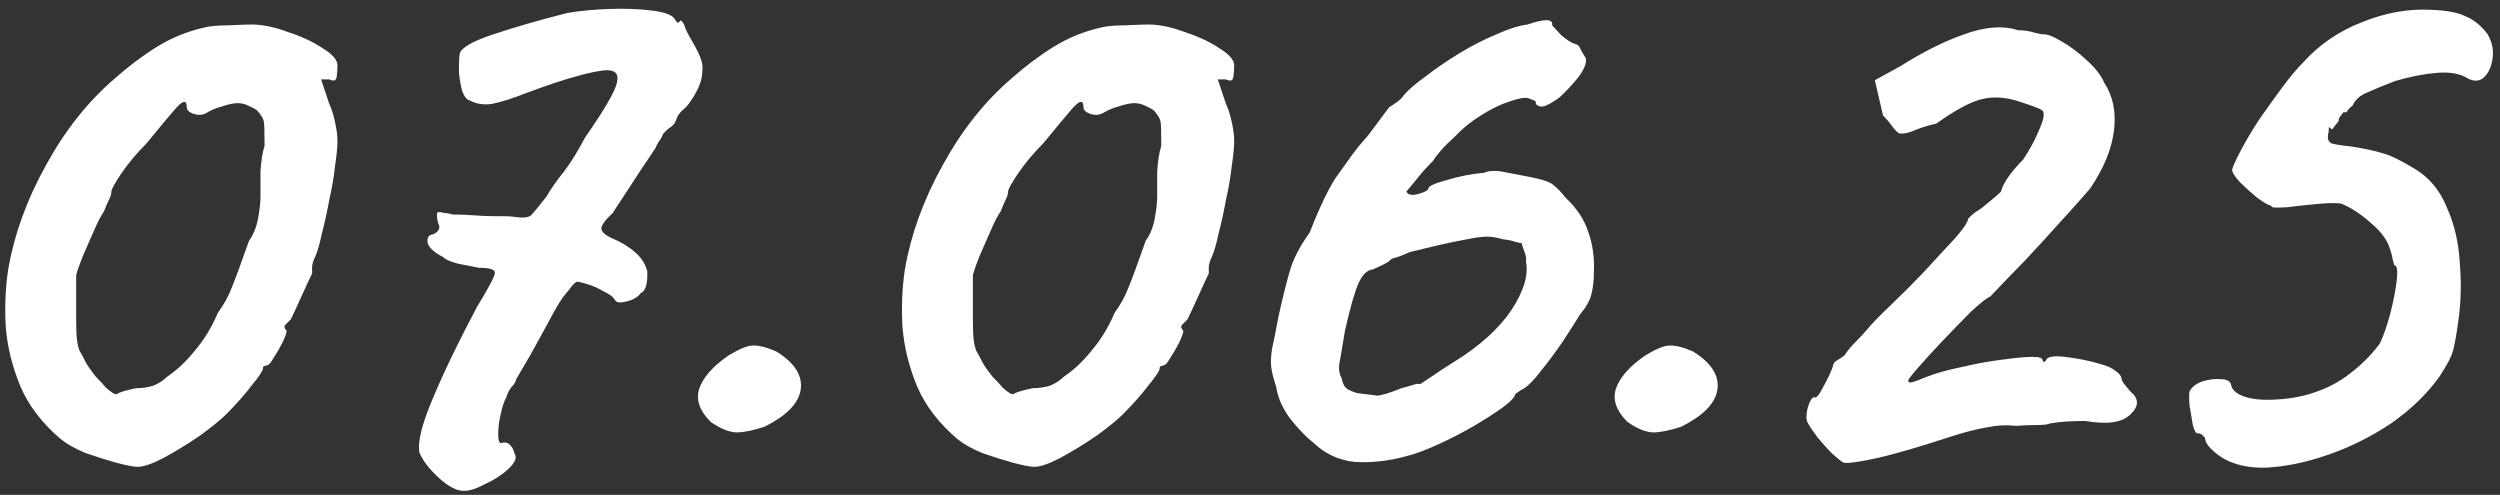 <?xml version="1.0" encoding="UTF-8"?> <svg xmlns="http://www.w3.org/2000/svg" width="293" height="58" viewBox="0 0 293 58" fill="none"><rect x="0" y="0" width="293" height="58" fill="#333333" stroke="none"/><path d="M16.128 54.712C15.68 54.712 14.848 54.552 13.632 54.232C12.48 53.912 11.264 53.528 9.984 53.08C8.768 52.568 7.808 52.024 7.104 51.448C4.928 49.592 3.36 47.544 2.4 45.304C1.44 43 0.864 40.664 0.672 38.296C0.544 35.928 0.64 33.688 0.96 31.576C1.664 27.48 3.136 23.416 5.376 19.384C7.616 15.288 10.304 11.896 13.44 9.208C15.104 7.736 16.768 6.488 18.432 5.464C20.096 4.44 21.888 3.704 23.808 3.256C24.512 3.064 25.504 2.968 26.784 2.968C28.128 2.904 29.024 2.872 29.472 2.872C30.752 2.872 32.16 3.16 33.696 3.736C35.296 4.248 36.672 4.888 37.824 5.656C38.976 6.36 39.552 7.032 39.552 7.672C39.552 8.12 39.52 8.568 39.456 9.016C39.392 9.464 39.104 9.56 38.592 9.304H37.632L38.592 12.184C38.848 12.696 39.072 13.4 39.264 14.296C39.456 15.128 39.552 15.896 39.552 16.6C39.552 17.24 39.456 18.2 39.264 19.48C39.136 20.696 38.912 22.008 38.592 23.416C38.336 24.824 38.048 26.136 37.728 27.352C37.472 28.568 37.216 29.464 36.96 30.04C36.768 30.424 36.64 30.808 36.576 31.192C36.576 31.512 36.576 31.8 36.576 32.056C36.32 32.568 35.904 33.464 35.328 34.744C34.752 36.024 34.336 36.92 34.08 37.432C33.824 37.688 33.6 37.912 33.408 38.104C33.28 38.296 33.344 38.52 33.6 38.776C33.6 38.968 33.44 39.416 33.12 40.12C32.8 40.76 32.448 41.368 32.064 41.944C31.744 42.52 31.488 42.808 31.296 42.808C31.296 42.808 31.2 42.84 31.008 42.904C30.88 42.904 30.816 43 30.816 43.192C30.816 43.448 30.368 44.12 29.472 45.208C28.64 46.296 27.648 47.416 26.496 48.568C25.856 49.208 24.832 50.04 23.424 51.064C22.016 52.024 20.608 52.888 19.2 53.656C17.856 54.36 16.832 54.712 16.128 54.712ZM15.936 45.496C16.64 45.496 17.312 45.4 17.952 45.208C18.592 44.952 19.136 44.6 19.584 44.152C20.736 43.384 21.824 42.36 22.848 41.08C23.936 39.8 24.832 38.328 25.536 36.664C26.24 35.704 26.784 34.712 27.168 33.688C27.616 32.6 28.288 30.776 29.184 28.216C29.696 27.512 30.048 26.648 30.24 25.624C30.432 24.6 30.528 23.736 30.528 23.032C30.528 22.328 30.528 21.368 30.528 20.152C30.592 18.936 30.752 17.912 31.008 17.08C31.008 15.416 30.976 14.456 30.912 14.2C30.848 13.88 30.592 13.464 30.144 12.952C29.888 12.76 29.536 12.568 29.088 12.376C28.704 12.184 28.288 12.088 27.84 12.088C27.392 12.088 26.784 12.216 26.016 12.472C25.312 12.664 24.704 12.92 24.192 13.24C23.744 13.496 23.232 13.528 22.656 13.336C22.144 13.144 21.888 12.888 21.888 12.568C21.888 11.672 21.44 11.736 20.544 12.76C19.712 13.72 18.592 15.064 17.184 16.792C16.032 17.944 15.04 19.128 14.208 20.344C13.44 21.496 13.056 22.2 13.056 22.456C13.056 22.712 12.96 23.032 12.768 23.416C12.576 23.8 12.384 24.248 12.192 24.76C11.872 25.208 11.488 25.944 11.04 26.968C10.592 27.992 10.144 29.016 9.696 30.04C9.312 31 9.056 31.736 8.928 32.248C8.928 32.504 8.928 33.208 8.928 34.36C8.928 35.448 8.928 36.472 8.928 37.432C8.928 38.52 8.96 39.32 9.024 39.832C9.088 40.344 9.184 40.76 9.312 41.08C9.504 41.4 9.76 41.88 10.08 42.52C10.336 42.968 10.72 43.512 11.232 44.152C11.808 44.728 12.192 45.144 12.384 45.4C13.088 46.04 13.536 46.296 13.728 46.168C13.984 45.976 14.72 45.752 15.936 45.496ZM53.971 57.496C53.203 57.368 52.307 56.824 51.283 55.864C50.259 54.904 49.555 53.976 49.171 53.08C48.915 51.864 49.427 49.752 50.707 46.744C51.987 43.672 53.715 40.088 55.891 35.992C57.299 33.688 58.003 32.344 58.003 31.96C58.003 31.576 57.363 31.384 56.083 31.384C55.507 31.256 54.707 31.096 53.683 30.904C52.723 30.648 52.147 30.392 51.955 30.136C50.931 29.624 50.323 29.08 50.131 28.504C50.003 27.864 50.227 27.512 50.803 27.448C51.443 27.128 51.635 26.712 51.379 26.2C51.187 25.624 51.155 25.176 51.283 24.856C51.603 24.856 51.859 24.888 52.051 24.952C52.243 24.952 52.595 25.016 53.107 25.144C54.003 25.144 54.835 25.176 55.603 25.24C56.435 25.304 57.203 25.336 57.907 25.336C58.227 25.336 58.611 25.336 59.059 25.336C59.571 25.336 60.019 25.368 60.403 25.432C61.299 25.56 61.907 25.496 62.227 25.24C62.547 24.92 63.155 24.184 64.051 23.032C64.563 22.136 65.235 21.176 66.067 20.152C66.899 19.064 67.731 17.72 68.563 16.12C70.803 12.92 72.051 10.776 72.307 9.688C72.563 8.6 72.051 8.12 70.771 8.248C69.747 8.376 68.595 8.632 67.315 9.016C66.099 9.336 64.275 9.944 61.843 10.84C60.051 11.544 58.643 11.992 57.619 12.184C56.659 12.312 55.827 12.184 55.123 11.8C54.739 11.736 54.419 11.352 54.163 10.648C53.971 9.944 53.843 9.176 53.779 8.344C53.779 7.448 53.811 6.776 53.875 6.328C54.003 5.624 55.315 4.856 57.811 4.024C60.307 3.192 63.187 2.36 66.451 1.528C67.923 1.272 69.587 1.112 71.443 1.048C73.299 0.984 74.963 1.048 76.435 1.24C77.971 1.432 78.867 1.784 79.123 2.296C79.123 2.296 79.187 2.392 79.315 2.584C79.507 2.712 79.635 2.648 79.699 2.392C79.955 2.456 80.147 2.712 80.275 3.16C80.403 3.544 80.659 4.056 81.043 4.696C81.683 5.784 82.067 6.584 82.195 7.096C82.387 7.608 82.387 8.344 82.195 9.304C82.003 10.008 81.683 10.712 81.235 11.416C80.787 12.12 80.435 12.568 80.179 12.76C79.859 13.016 79.603 13.304 79.411 13.624C79.283 13.944 79.219 14.104 79.219 14.104C79.155 14.36 78.963 14.616 78.643 14.872C78.323 15.064 78.003 15.352 77.683 15.736C77.619 15.992 77.459 16.28 77.203 16.6C77.011 16.92 76.883 17.176 76.819 17.368C76.755 17.432 76.499 17.816 76.051 18.52C75.603 19.16 75.091 19.928 74.515 20.824C73.939 21.72 73.395 22.552 72.883 23.32C72.371 24.088 72.019 24.632 71.827 24.952C70.931 25.784 70.483 26.392 70.483 26.776C70.483 27.16 70.899 27.544 71.731 27.928C72.819 28.376 73.715 28.92 74.419 29.56C75.123 30.136 75.603 30.872 75.859 31.768C75.923 33.24 75.667 34.104 75.091 34.36C74.771 34.808 74.227 35.128 73.459 35.32C72.755 35.512 72.307 35.48 72.115 35.224C71.923 34.84 71.475 34.488 70.771 34.168C70.131 33.784 69.491 33.496 68.851 33.304C68.211 33.112 67.795 33.016 67.603 33.016C67.347 33.144 67.091 33.4 66.835 33.784C66.579 34.104 66.291 34.456 65.971 34.84C65.523 35.48 64.947 36.472 64.243 37.816C63.539 39.096 62.835 40.376 62.131 41.656C61.427 42.872 60.883 43.8 60.499 44.44C60.435 44.76 60.243 45.08 59.923 45.4C59.667 45.72 59.475 46.104 59.347 46.552C59.091 47 58.867 47.672 58.675 48.568C58.483 49.4 58.387 50.168 58.387 50.872C58.387 51.512 58.483 51.864 58.675 51.928C59.187 51.8 59.539 51.864 59.731 52.12C59.987 52.312 60.179 52.664 60.307 53.176C60.627 53.624 60.371 54.232 59.539 55C58.771 55.704 57.811 56.312 56.659 56.824C55.571 57.4 54.675 57.624 53.971 57.496ZM89.615 50.008C88.27 50.456 87.15 50.68 86.254 50.68C85.359 50.616 84.367 50.2 83.278 49.432C81.999 48.152 81.55 46.872 81.934 45.592C82.382 44.248 83.534 42.936 85.391 41.656C86.671 40.888 87.599 40.504 88.174 40.504C88.814 40.44 89.743 40.664 90.959 41.176C93.135 42.52 94.094 44.024 93.838 45.688C93.582 47.288 92.174 48.728 89.615 50.008ZM121.222 54.712C120.774 54.712 119.942 54.552 118.726 54.232C117.574 53.912 116.358 53.528 115.078 53.08C113.862 52.568 112.902 52.024 112.198 51.448C110.022 49.592 108.454 47.544 107.494 45.304C106.534 43 105.958 40.664 105.766 38.296C105.638 35.928 105.734 33.688 106.054 31.576C106.758 27.48 108.23 23.416 110.47 19.384C112.71 15.288 115.398 11.896 118.534 9.208C120.198 7.736 121.862 6.488 123.526 5.464C125.19 4.44 126.982 3.704 128.902 3.256C129.606 3.064 130.598 2.968 131.878 2.968C133.222 2.904 134.118 2.872 134.566 2.872C135.846 2.872 137.254 3.16 138.79 3.736C140.39 4.248 141.766 4.888 142.918 5.656C144.07 6.36 144.646 7.032 144.646 7.672C144.646 8.12 144.614 8.568 144.55 9.016C144.486 9.464 144.198 9.56 143.686 9.304H142.726L143.686 12.184C143.942 12.696 144.166 13.4 144.358 14.296C144.55 15.128 144.646 15.896 144.646 16.6C144.646 17.24 144.55 18.2 144.358 19.48C144.23 20.696 144.006 22.008 143.686 23.416C143.43 24.824 143.142 26.136 142.822 27.352C142.566 28.568 142.31 29.464 142.054 30.04C141.862 30.424 141.734 30.808 141.67 31.192C141.67 31.512 141.67 31.8 141.67 32.056C141.414 32.568 140.998 33.464 140.422 34.744C139.846 36.024 139.43 36.92 139.174 37.432C138.918 37.688 138.694 37.912 138.502 38.104C138.374 38.296 138.438 38.52 138.694 38.776C138.694 38.968 138.534 39.416 138.214 40.12C137.894 40.76 137.542 41.368 137.158 41.944C136.838 42.52 136.582 42.808 136.39 42.808C136.39 42.808 136.294 42.84 136.102 42.904C135.974 42.904 135.91 43 135.91 43.192C135.91 43.448 135.462 44.12 134.566 45.208C133.734 46.296 132.742 47.416 131.59 48.568C130.95 49.208 129.926 50.04 128.518 51.064C127.11 52.024 125.702 52.888 124.294 53.656C122.95 54.36 121.926 54.712 121.222 54.712ZM121.03 45.496C121.734 45.496 122.406 45.4 123.046 45.208C123.686 44.952 124.23 44.6 124.678 44.152C125.83 43.384 126.918 42.36 127.942 41.08C129.03 39.8 129.926 38.328 130.63 36.664C131.334 35.704 131.878 34.712 132.262 33.688C132.71 32.6 133.382 30.776 134.278 28.216C134.79 27.512 135.142 26.648 135.334 25.624C135.526 24.6 135.622 23.736 135.622 23.032C135.622 22.328 135.622 21.368 135.622 20.152C135.686 18.936 135.846 17.912 136.102 17.08C136.102 15.416 136.07 14.456 136.006 14.2C135.942 13.88 135.686 13.464 135.238 12.952C134.982 12.76 134.63 12.568 134.182 12.376C133.798 12.184 133.382 12.088 132.934 12.088C132.486 12.088 131.878 12.216 131.11 12.472C130.406 12.664 129.798 12.92 129.286 13.24C128.838 13.496 128.326 13.528 127.75 13.336C127.238 13.144 126.982 12.888 126.982 12.568C126.982 11.672 126.534 11.736 125.638 12.76C124.806 13.72 123.686 15.064 122.278 16.792C121.126 17.944 120.134 19.128 119.302 20.344C118.534 21.496 118.15 22.2 118.15 22.456C118.15 22.712 118.054 23.032 117.862 23.416C117.67 23.8 117.478 24.248 117.286 24.76C116.966 25.208 116.582 25.944 116.134 26.968C115.686 27.992 115.238 29.016 114.79 30.04C114.406 31 114.15 31.736 114.022 32.248C114.022 32.504 114.022 33.208 114.022 34.36C114.022 35.448 114.022 36.472 114.022 37.432C114.022 38.52 114.054 39.32 114.118 39.832C114.182 40.344 114.278 40.76 114.406 41.08C114.598 41.4 114.854 41.88 115.174 42.52C115.43 42.968 115.814 43.512 116.326 44.152C116.902 44.728 117.286 45.144 117.478 45.4C118.182 46.04 118.63 46.296 118.822 46.168C119.078 45.976 119.814 45.752 121.03 45.496ZM164.825 53.464C162.713 54.04 160.697 54.264 158.777 54.136C156.921 53.944 155.321 53.208 153.977 51.928C153.081 51.224 152.153 50.264 151.193 49.048C150.297 47.832 149.753 46.584 149.561 45.304C149.241 44.344 149.049 43.576 148.984 43C148.921 42.424 148.953 41.72 149.081 40.888C149.273 40.056 149.529 38.776 149.849 37.048C150.361 34.744 150.809 32.952 151.193 31.672C151.577 30.328 152.345 28.856 153.497 27.256C154.009 25.912 154.585 24.568 155.225 23.224C155.929 21.816 156.441 20.92 156.761 20.536C157.081 20.088 157.561 19.416 158.201 18.52C158.841 17.624 159.513 16.792 160.217 16.024C160.857 15.192 161.433 14.424 161.945 13.72C162.521 12.952 162.809 12.568 162.809 12.568C163.129 12.376 163.417 12.184 163.673 11.992C163.993 11.8 164.313 11.48 164.633 11.032C165.145 10.456 165.977 9.752 167.129 8.92C168.281 8.024 169.593 7.128 171.065 6.232C172.537 5.336 173.977 4.6 175.385 4.024C176.793 3.384 178.009 3 179.033 2.872C181.081 2.168 182.041 2.2 181.913 2.968C181.913 2.968 182.233 3.32 182.873 4.024C183.577 4.664 184.185 5.048 184.697 5.176C184.953 5.24 185.145 5.464 185.273 5.848C185.465 6.168 185.657 6.488 185.849 6.808C185.977 7.32 185.721 8.024 185.081 8.92C184.441 9.752 183.673 10.584 182.777 11.416C181.881 12.056 181.241 12.408 180.857 12.472C180.537 12.536 180.249 12.44 179.993 12.184C180.057 11.928 179.929 11.768 179.609 11.704C179.289 11.576 179.129 11.512 179.129 11.512C178.745 11.384 178.009 11.512 176.921 11.896C175.897 12.216 174.777 12.76 173.561 13.528C172.409 14.232 171.353 15.096 170.393 16.12C169.817 16.632 169.305 17.144 168.857 17.656C168.409 18.168 168.121 18.552 167.993 18.808C167.161 19.64 166.425 20.472 165.785 21.304C165.145 22.072 164.825 22.456 164.825 22.456C165.017 22.84 165.465 22.936 166.169 22.744C166.937 22.552 167.353 22.328 167.417 22.072C167.417 21.816 168.121 21.496 169.529 21.112C171.001 20.664 172.473 20.376 173.945 20.248C174.521 19.992 175.289 19.96 176.249 20.152C177.273 20.344 178.105 20.504 178.745 20.632C180.153 20.888 181.113 21.144 181.625 21.4C182.137 21.656 182.777 22.264 183.545 23.224C184.825 24.44 185.689 25.752 186.137 27.16C186.649 28.568 186.873 30.104 186.809 31.768C186.809 32.792 186.713 33.688 186.521 34.456C186.329 35.224 185.881 36.024 185.177 36.856C184.665 37.688 183.993 38.744 183.161 40.024C182.329 41.24 181.497 42.36 180.665 43.384C179.897 44.408 179.225 45.112 178.649 45.496C178.393 45.624 178.137 45.784 177.881 45.976C177.689 46.104 177.593 46.168 177.593 46.168C177.529 46.552 177.017 47.096 176.057 47.8C175.161 48.44 174.009 49.176 172.601 50.008C171.257 50.776 169.881 51.48 168.473 52.12C167.065 52.76 165.849 53.208 164.825 53.464ZM159.065 46.072C160.089 46.2 160.857 46.296 161.369 46.36C161.881 46.36 162.841 46.072 164.249 45.496C164.761 45.368 165.209 45.24 165.593 45.112C165.977 44.984 166.265 44.952 166.457 45.016C166.457 45.016 166.841 44.76 167.609 44.248C168.441 43.672 169.369 43.064 170.393 42.424C173.401 40.568 175.641 38.552 177.113 36.376C178.585 34.136 179.161 32.248 178.841 30.712C178.905 30.328 178.841 29.912 178.649 29.464C178.457 28.952 178.361 28.632 178.361 28.504C178.233 28.504 177.945 28.44 177.497 28.312C177.113 28.184 176.633 28.088 176.057 28.024C175.417 27.832 174.809 27.736 174.233 27.736C173.657 27.736 172.761 27.864 171.545 28.12C170.393 28.312 168.537 28.728 165.977 29.368C165.529 29.432 165.049 29.592 164.536 29.848C164.089 30.04 163.609 30.2 163.097 30.328C162.969 30.52 162.649 30.744 162.137 31C161.625 31.256 161.209 31.448 160.889 31.576C160.249 31.64 159.705 32.152 159.257 33.112C158.809 34.072 158.265 35.96 157.625 38.776C157.305 40.76 157.081 42.072 156.953 42.712C156.889 43.352 156.985 43.896 157.241 44.344C157.369 44.984 157.593 45.4 157.913 45.592C158.233 45.784 158.617 45.944 159.065 46.072ZM197.052 50.008C195.708 50.456 194.588 50.68 193.692 50.68C192.796 50.616 191.804 50.2 190.716 49.432C189.436 48.152 188.988 46.872 189.372 45.592C189.82 44.248 190.972 42.936 192.828 41.656C194.108 40.888 195.036 40.504 195.612 40.504C196.252 40.44 197.18 40.664 198.396 41.176C200.572 42.52 201.532 44.024 201.276 45.688C201.02 47.288 199.612 48.728 197.052 50.008ZM216.083 54.232C215.827 54.104 215.379 53.752 214.739 53.176C214.163 52.6 213.587 51.96 213.011 51.256C212.435 50.488 212.051 49.912 211.859 49.528C211.667 49.208 211.667 48.632 211.859 47.8C212.115 46.968 212.371 46.552 212.627 46.552C212.819 46.68 213.075 46.456 213.395 45.88C213.715 45.304 214.035 44.696 214.355 44.056C214.675 43.352 214.835 42.936 214.835 42.808C214.899 42.552 215.059 42.36 215.315 42.232C215.635 42.04 215.923 41.848 216.179 41.656C216.499 41.144 216.915 40.632 217.427 40.12C218.003 39.544 218.451 39.064 218.771 38.68C219.283 38.04 220.211 37.08 221.555 35.8C222.899 34.52 224.211 33.208 225.491 31.864C226.835 30.392 228.019 29.112 229.043 28.024C230.067 26.872 230.611 26.072 230.675 25.624C230.675 25.624 230.771 25.528 230.963 25.336C231.219 25.08 231.507 24.856 231.827 24.664C232.147 24.472 232.563 24.152 233.075 23.704C233.651 23.256 234.131 22.84 234.515 22.456C234.643 21.944 234.931 21.368 235.379 20.728C235.891 20.024 236.467 19.352 237.107 18.712C237.619 17.944 238.099 17.112 238.547 16.216C238.995 15.256 239.283 14.552 239.411 14.104C239.603 13.4 239.539 12.984 239.219 12.856C238.899 12.664 238.035 12.344 236.627 11.896C235.091 11.384 233.651 11.288 232.307 11.608C230.963 11.928 229.171 12.888 226.931 14.488C226.035 14.68 225.203 14.936 224.435 15.256C223.731 15.576 223.123 15.704 222.611 15.64C222.355 15.512 222.067 15.224 221.747 14.776C221.427 14.328 221.075 13.912 220.691 13.528L219.731 9.4L222.707 7.768C225.331 6.104 227.827 4.856 230.195 4.024C232.627 3.128 234.739 2.968 236.531 3.544C237.235 3.544 237.875 3.64 238.451 3.832C239.027 3.96 239.315 4.024 239.315 4.024C239.827 3.96 240.563 4.216 241.523 4.792C242.547 5.368 243.539 6.104 244.499 7C245.523 7.896 246.227 8.792 246.611 9.688C247.635 11.224 248.019 13.08 247.763 15.256C247.507 17.432 246.579 19.704 244.979 22.072C244.659 22.456 243.955 23.256 242.867 24.472C241.779 25.688 240.531 27.064 239.123 28.6C237.779 30.072 236.531 31.384 235.379 32.536C234.291 33.688 233.587 34.424 233.267 34.744C232.819 34.936 232.051 35.544 230.963 36.568C229.939 37.592 228.819 38.744 227.603 40.024C226.451 41.24 225.459 42.328 224.627 43.288C223.859 44.184 223.539 44.632 223.667 44.632C223.603 44.888 223.923 44.888 224.627 44.632C225.395 44.312 226.067 44.056 226.643 43.864C227.603 43.544 228.723 43.256 230.003 43C231.347 42.68 232.691 42.424 234.035 42.232C235.379 42.04 236.531 41.912 237.491 41.848C238.515 41.784 239.123 41.848 239.315 42.04C239.443 42.36 239.539 42.488 239.603 42.424C239.731 42.296 239.795 42.232 239.795 42.232C239.923 41.784 240.723 41.656 242.195 41.848C243.731 42.04 245.107 42.328 246.323 42.712C247.027 42.904 247.571 43.16 247.955 43.48C248.403 43.8 248.627 44.088 248.627 44.344C248.627 44.344 248.691 44.504 248.819 44.824C249.011 45.08 249.299 45.432 249.683 45.88C250.707 46.712 250.707 47.608 249.683 48.568C248.723 49.528 246.963 49.784 244.403 49.336C242.739 49.336 241.363 49.432 240.275 49.624C240.019 49.752 239.475 49.816 238.643 49.816C237.811 49.816 237.011 49.848 236.243 49.912C235.091 49.784 233.939 49.848 232.787 50.104C231.635 50.296 230.259 50.648 228.659 51.16C228.083 51.352 227.187 51.64 225.971 52.024C224.755 52.408 223.443 52.792 222.035 53.176C220.627 53.56 219.347 53.848 218.195 54.04C217.107 54.232 216.403 54.296 216.083 54.232ZM260.166 53.464C259.014 52.632 258.438 51.928 258.438 51.352C258.182 50.968 257.894 50.776 257.574 50.776C257.382 50.84 257.19 50.52 256.998 49.816C256.87 49.112 256.742 48.344 256.614 47.512C256.55 46.68 256.55 46.136 256.614 45.88C256.87 45.368 257.35 44.984 258.054 44.728C258.822 44.472 259.558 44.376 260.262 44.44C261.03 44.44 261.446 44.696 261.51 45.208C261.638 45.72 262.118 46.136 262.95 46.456C263.846 46.776 264.998 46.904 266.406 46.84C268.198 46.776 269.83 46.488 271.302 45.976C272.838 45.464 274.214 44.728 275.43 43.768C276.71 42.808 277.862 41.656 278.886 40.312C279.334 39.416 279.75 38.232 280.134 36.76C280.518 35.288 280.774 33.976 280.902 32.824C281.03 31.672 280.934 31.096 280.614 31.096C280.614 31.096 280.55 30.872 280.422 30.424C280.358 29.976 280.23 29.496 280.038 28.984C279.718 28.024 278.982 27.064 277.83 26.104C276.678 25.08 275.558 24.344 274.47 23.896C274.022 23.768 273.094 23.768 271.686 23.896C270.278 24.024 269.094 24.152 268.134 24.28C267.11 24.344 266.502 24.344 266.31 24.28C266.182 24.152 266.118 24.088 266.118 24.088C265.798 24.024 265.254 23.704 264.486 23.128C263.782 22.552 263.11 21.944 262.47 21.304C261.894 20.664 261.606 20.184 261.606 19.864C261.734 19.416 262.086 18.648 262.662 17.56C263.238 16.472 263.942 15.288 264.774 14.008C265.67 12.728 266.566 11.48 267.462 10.264C268.358 9.048 269.19 8.056 269.958 7.288C271.878 5.176 274.182 3.608 276.87 2.584C279.558 1.496 282.214 1.016 284.838 1.144C286.694 1.208 288.07 1.464 288.966 1.912C289.926 2.296 290.79 3 291.558 4.024C292.07 4.92 292.262 5.848 292.134 6.808C292.006 7.768 291.686 8.504 291.174 9.016C290.662 9.528 290.022 9.592 289.254 9.208C288.358 8.632 287.142 8.408 285.606 8.536C284.07 8.664 282.438 8.984 280.71 9.496C279.366 10.008 278.278 10.456 277.446 10.84C276.614 11.16 276.038 11.672 275.718 12.376C275.462 12.568 275.27 12.76 275.142 12.952C275.078 13.144 274.918 13.208 274.662 13.144C274.662 13.144 274.566 13.272 274.374 13.528C274.182 13.72 274.086 13.944 274.086 14.2C273.766 14.584 273.542 14.872 273.414 15.064C273.35 15.192 273.19 15.128 272.934 14.872C272.934 14.872 272.934 14.968 272.934 15.16C272.934 15.352 272.902 15.576 272.838 15.832C272.774 16.28 272.902 16.6 273.222 16.792C273.606 16.92 274.406 17.048 275.622 17.176C277.222 17.432 278.406 17.688 279.174 17.944C280.006 18.136 281.222 18.712 282.822 19.672C284.614 20.696 285.926 22.232 286.758 24.28C287.654 26.264 288.166 28.472 288.294 30.904C288.486 33.272 288.422 35.544 288.102 37.72C287.91 39.128 287.718 40.216 287.526 40.984C287.334 41.752 286.79 42.808 285.894 44.152C284.422 46.2 282.534 48.024 280.23 49.624C277.926 51.16 275.494 52.376 272.934 53.272C270.374 54.168 267.942 54.68 265.638 54.808C263.398 54.872 261.574 54.424 260.166 53.464Z" fill="white"></path></svg> 